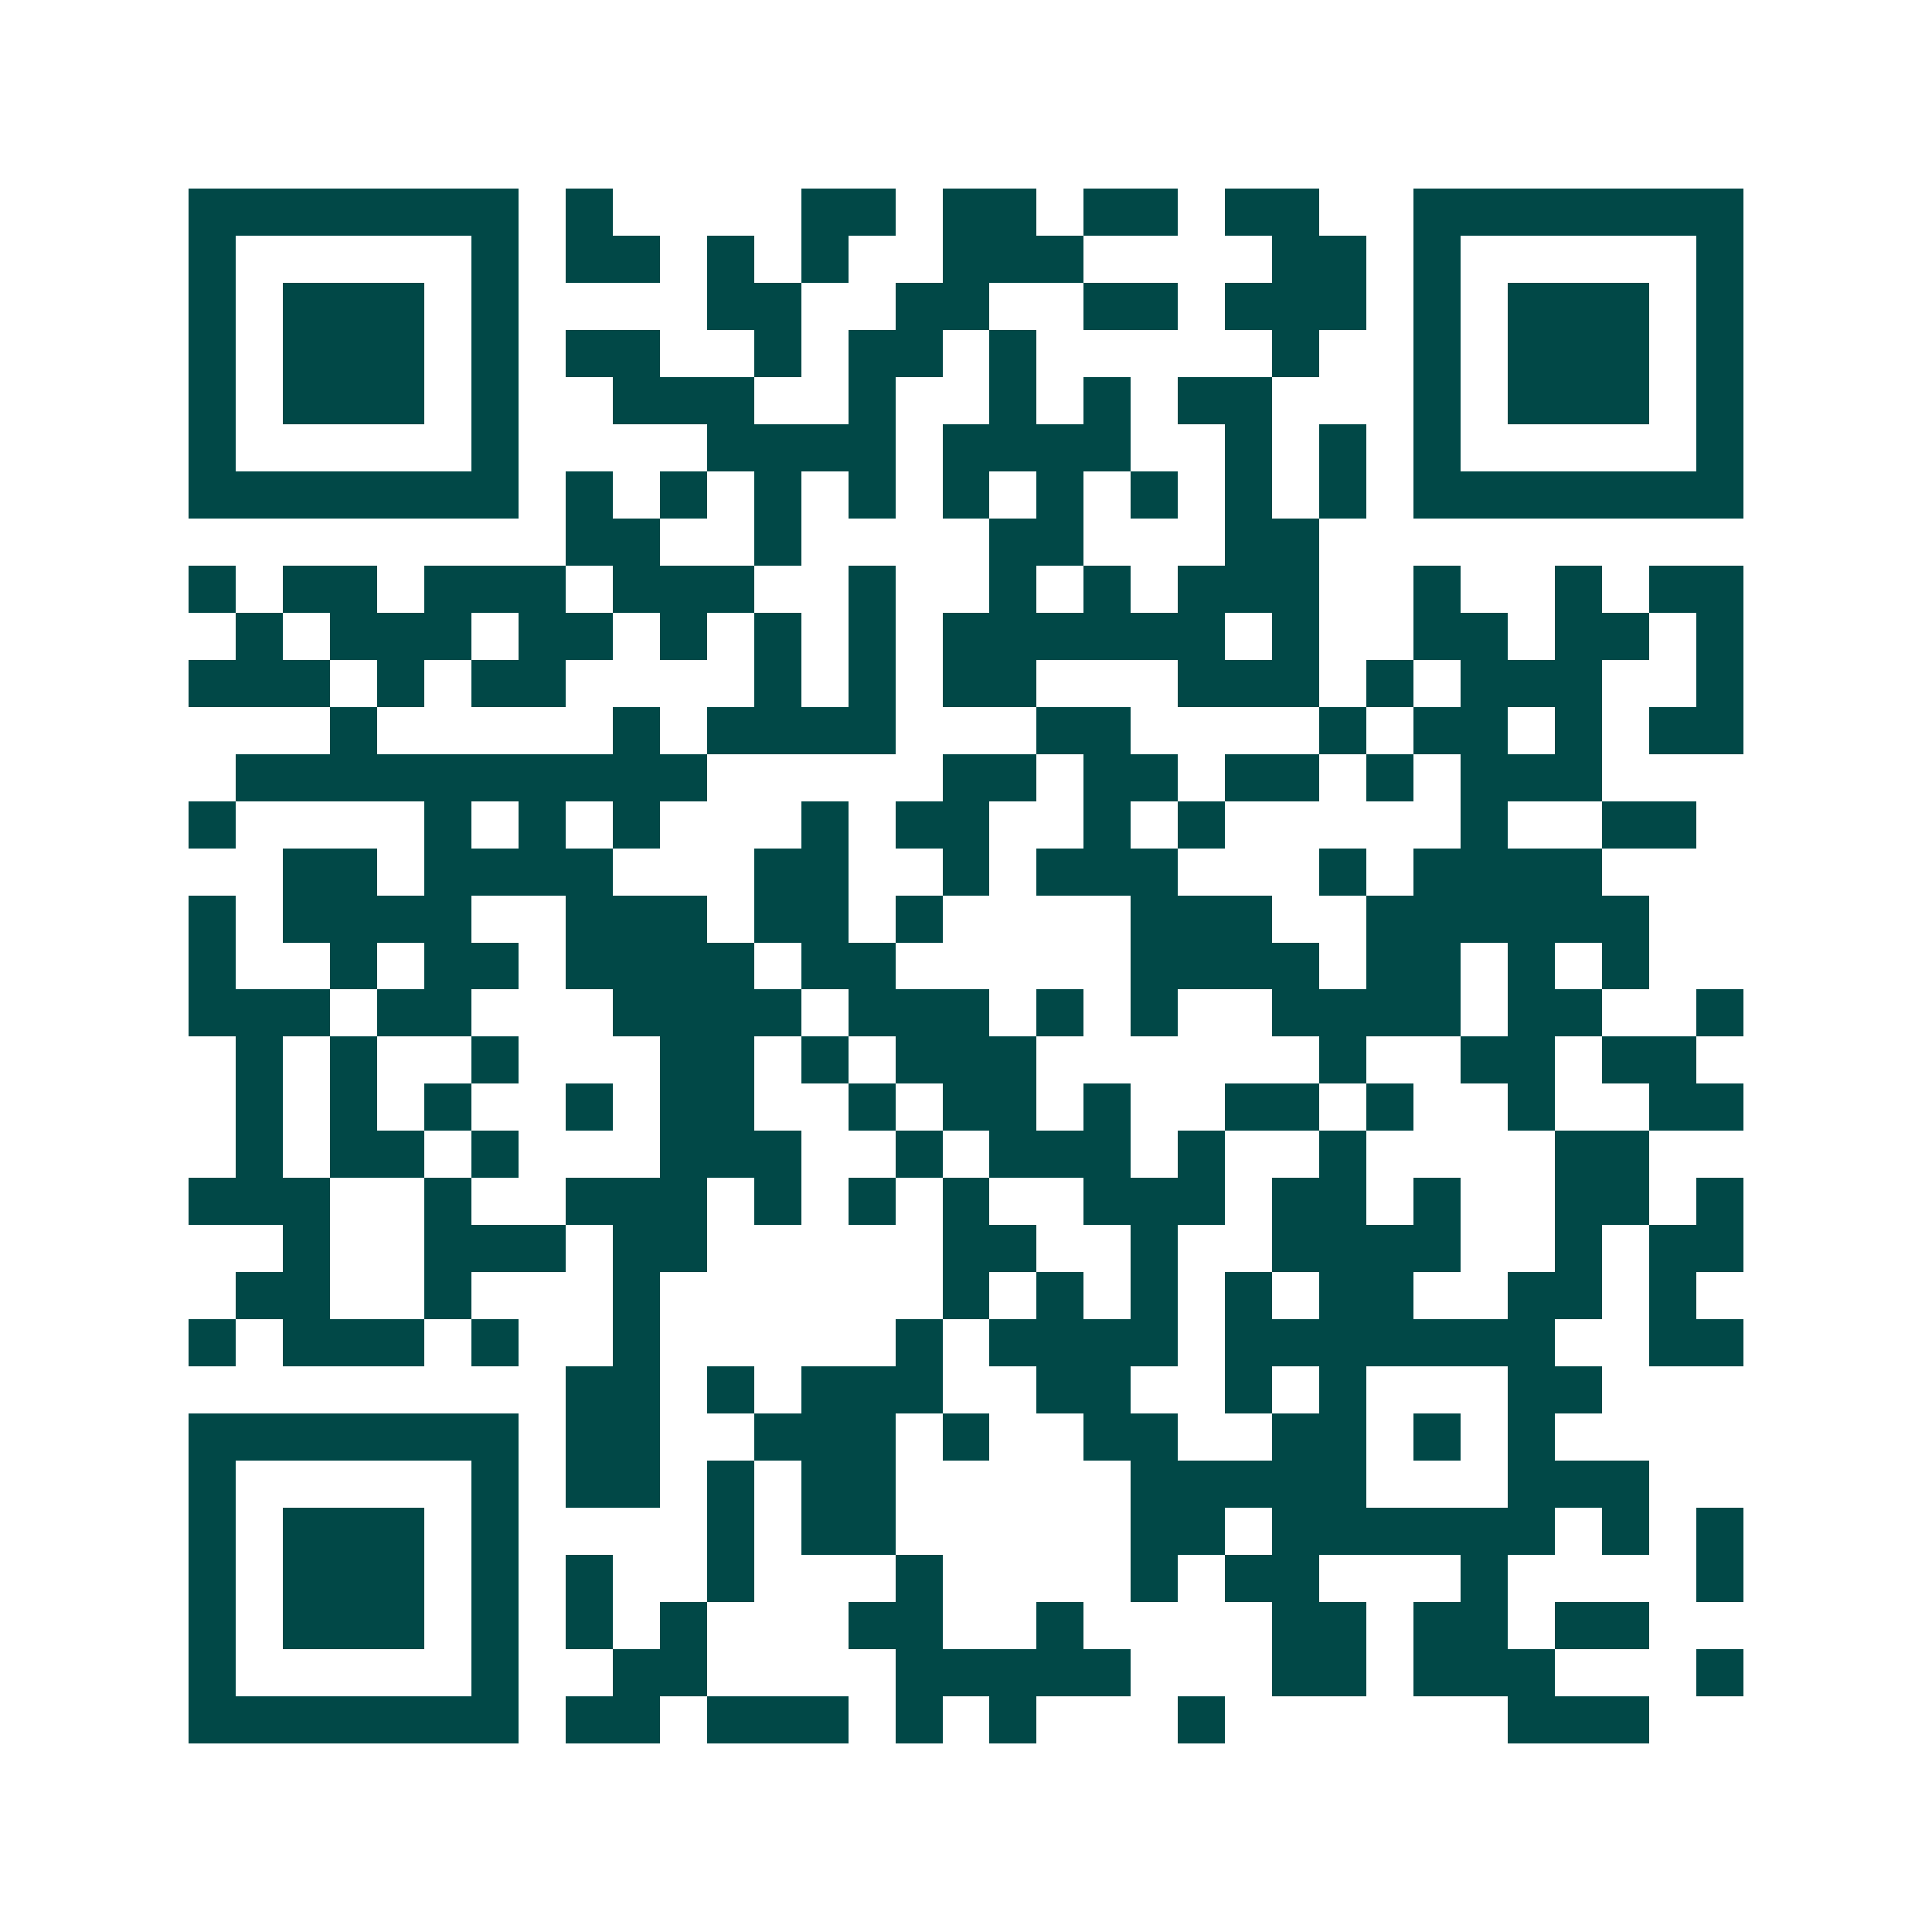 <svg xmlns="http://www.w3.org/2000/svg" width="200" height="200" viewBox="0 0 41 41" shape-rendering="crispEdges"><path fill="#ffffff" d="M0 0h41v41H0z"/><path stroke="#014847" d="M4 4.5h7m1 0h1m4 0h2m1 0h2m1 0h2m1 0h2m2 0h7M4 5.5h1m5 0h1m1 0h2m1 0h1m1 0h1m2 0h3m4 0h2m1 0h1m5 0h1M4 6.5h1m1 0h3m1 0h1m4 0h2m2 0h2m2 0h2m1 0h3m1 0h1m1 0h3m1 0h1M4 7.5h1m1 0h3m1 0h1m1 0h2m2 0h1m1 0h2m1 0h1m5 0h1m2 0h1m1 0h3m1 0h1M4 8.5h1m1 0h3m1 0h1m2 0h3m2 0h1m2 0h1m1 0h1m1 0h2m3 0h1m1 0h3m1 0h1M4 9.5h1m5 0h1m4 0h4m1 0h4m2 0h1m1 0h1m1 0h1m5 0h1M4 10.5h7m1 0h1m1 0h1m1 0h1m1 0h1m1 0h1m1 0h1m1 0h1m1 0h1m1 0h1m1 0h7M12 11.5h2m2 0h1m4 0h2m3 0h2M4 12.5h1m1 0h2m1 0h3m1 0h3m2 0h1m2 0h1m1 0h1m1 0h3m2 0h1m2 0h1m1 0h2M5 13.5h1m1 0h3m1 0h2m1 0h1m1 0h1m1 0h1m1 0h6m1 0h1m2 0h2m1 0h2m1 0h1M4 14.5h3m1 0h1m1 0h2m4 0h1m1 0h1m1 0h2m3 0h3m1 0h1m1 0h3m2 0h1M7 15.5h1m5 0h1m1 0h4m3 0h2m4 0h1m1 0h2m1 0h1m1 0h2M5 16.5h10m5 0h2m1 0h2m1 0h2m1 0h1m1 0h3M4 17.5h1m4 0h1m1 0h1m1 0h1m3 0h1m1 0h2m2 0h1m1 0h1m5 0h1m2 0h2M6 18.5h2m1 0h4m3 0h2m2 0h1m1 0h3m3 0h1m1 0h4M4 19.5h1m1 0h4m2 0h3m1 0h2m1 0h1m4 0h3m2 0h6M4 20.5h1m2 0h1m1 0h2m1 0h4m1 0h2m5 0h4m1 0h2m1 0h1m1 0h1M4 21.5h3m1 0h2m3 0h4m1 0h3m1 0h1m1 0h1m2 0h4m1 0h2m2 0h1M5 22.5h1m1 0h1m2 0h1m3 0h2m1 0h1m1 0h3m6 0h1m2 0h2m1 0h2M5 23.5h1m1 0h1m1 0h1m2 0h1m1 0h2m2 0h1m1 0h2m1 0h1m2 0h2m1 0h1m2 0h1m2 0h2M5 24.5h1m1 0h2m1 0h1m3 0h3m2 0h1m1 0h3m1 0h1m2 0h1m4 0h2M4 25.5h3m2 0h1m2 0h3m1 0h1m1 0h1m1 0h1m2 0h3m1 0h2m1 0h1m2 0h2m1 0h1M6 26.5h1m2 0h3m1 0h2m5 0h2m2 0h1m2 0h4m2 0h1m1 0h2M5 27.5h2m2 0h1m3 0h1m6 0h1m1 0h1m1 0h1m1 0h1m1 0h2m2 0h2m1 0h1M4 28.5h1m1 0h3m1 0h1m2 0h1m5 0h1m1 0h4m1 0h7m2 0h2M12 29.5h2m1 0h1m1 0h3m2 0h2m2 0h1m1 0h1m3 0h2M4 30.5h7m1 0h2m2 0h3m1 0h1m2 0h2m2 0h2m1 0h1m1 0h1M4 31.5h1m5 0h1m1 0h2m1 0h1m1 0h2m5 0h5m3 0h3M4 32.5h1m1 0h3m1 0h1m4 0h1m1 0h2m5 0h2m1 0h6m1 0h1m1 0h1M4 33.5h1m1 0h3m1 0h1m1 0h1m2 0h1m3 0h1m4 0h1m1 0h2m3 0h1m4 0h1M4 34.5h1m1 0h3m1 0h1m1 0h1m1 0h1m3 0h2m2 0h1m4 0h2m1 0h2m1 0h2M4 35.5h1m5 0h1m2 0h2m4 0h5m3 0h2m1 0h3m3 0h1M4 36.5h7m1 0h2m1 0h3m1 0h1m1 0h1m3 0h1m6 0h3"/></svg>
